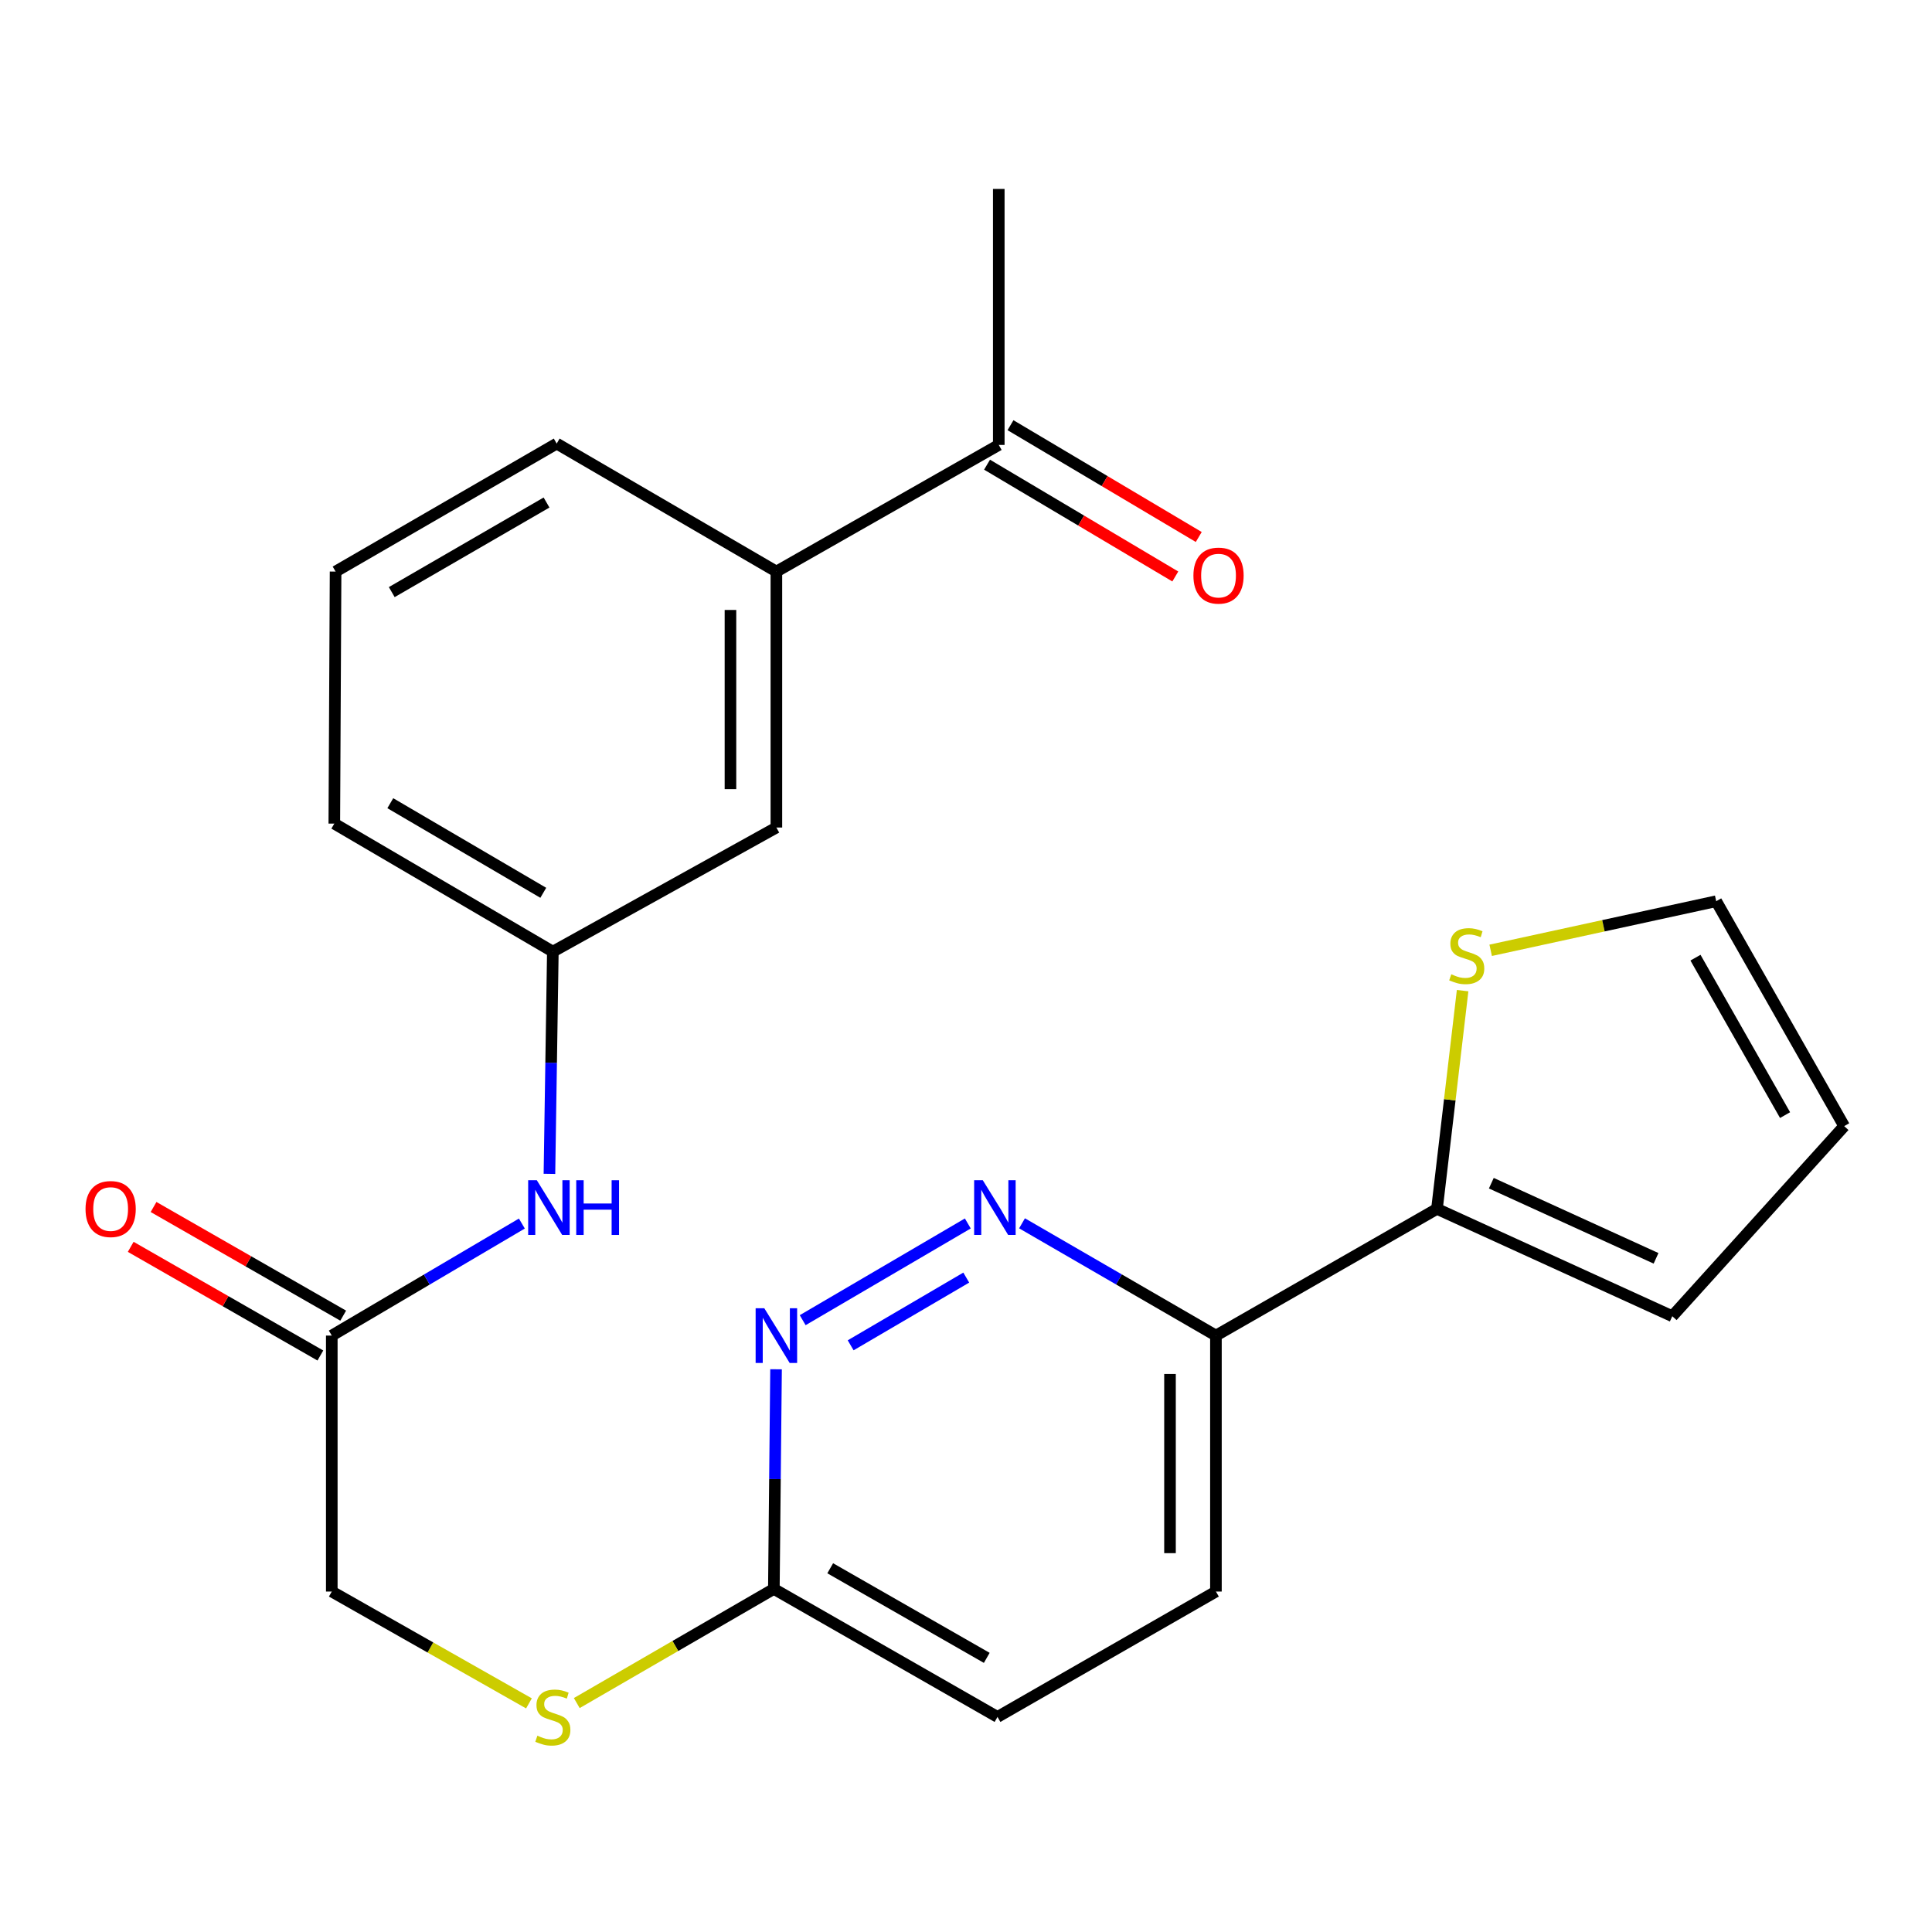 <?xml version='1.0' encoding='iso-8859-1'?>
<svg version='1.1' baseProfile='full'
              xmlns='http://www.w3.org/2000/svg'
                      xmlns:rdkit='http://www.rdkit.org/xml'
                      xmlns:xlink='http://www.w3.org/1999/xlink'
                  xml:space='preserve'
width='1000px' height='1000px' viewBox='0 0 1000 1000'>
<!-- END OF HEADER -->
<rect style='opacity:1.0;fill:#FFFFFF;stroke:none' width='1000' height='1000' x='0' y='0'> </rect>
<path class='bond-1' d='M 500.938,633.261 L 415.465,683.323' style='fill:none;fill-rule:evenodd;stroke:#0000FF;stroke-width:6px;stroke-linecap:butt;stroke-linejoin:miter;stroke-opacity:1' />
<path class='bond-1' d='M 500.131,661.283 L 440.3,696.326' style='fill:none;fill-rule:evenodd;stroke:#0000FF;stroke-width:6px;stroke-linecap:butt;stroke-linejoin:miter;stroke-opacity:1' />
<path class='bond-2' d='M 529,633.184 L 579.181,662.239' style='fill:none;fill-rule:evenodd;stroke:#0000FF;stroke-width:6px;stroke-linecap:butt;stroke-linejoin:miter;stroke-opacity:1' />
<path class='bond-2' d='M 579.181,662.239 L 629.362,691.295' style='fill:none;fill-rule:evenodd;stroke:#000000;stroke-width:6px;stroke-linecap:butt;stroke-linejoin:miter;stroke-opacity:1' />
<path class='bond-0' d='M 743.77,625.712 L 629.362,691.295' style='fill:none;fill-rule:evenodd;stroke:#000000;stroke-width:6px;stroke-linecap:butt;stroke-linejoin:miter;stroke-opacity:1' />
<path class='bond-3' d='M 743.77,625.712 L 750.408,569.232' style='fill:none;fill-rule:evenodd;stroke:#000000;stroke-width:6px;stroke-linecap:butt;stroke-linejoin:miter;stroke-opacity:1' />
<path class='bond-3' d='M 750.408,569.232 L 757.045,512.752' style='fill:none;fill-rule:evenodd;stroke:#CCCC00;stroke-width:6px;stroke-linecap:butt;stroke-linejoin:miter;stroke-opacity:1' />
<path class='bond-9' d='M 743.77,625.712 L 865.573,681.271' style='fill:none;fill-rule:evenodd;stroke:#000000;stroke-width:6px;stroke-linecap:butt;stroke-linejoin:miter;stroke-opacity:1' />
<path class='bond-9' d='M 771.906,612.418 L 857.168,651.31' style='fill:none;fill-rule:evenodd;stroke:#000000;stroke-width:6px;stroke-linecap:butt;stroke-linejoin:miter;stroke-opacity:1' />
<path class='bond-5' d='M 401.68,708.733 L 401.114,765.578' style='fill:none;fill-rule:evenodd;stroke:#0000FF;stroke-width:6px;stroke-linecap:butt;stroke-linejoin:miter;stroke-opacity:1' />
<path class='bond-5' d='M 401.114,765.578 L 400.547,822.422' style='fill:none;fill-rule:evenodd;stroke:#000000;stroke-width:6px;stroke-linecap:butt;stroke-linejoin:miter;stroke-opacity:1' />
<path class='bond-16' d='M 629.362,691.295 L 629.362,823.782' style='fill:none;fill-rule:evenodd;stroke:#000000;stroke-width:6px;stroke-linecap:butt;stroke-linejoin:miter;stroke-opacity:1' />
<path class='bond-16' d='M 605.591,711.168 L 605.591,803.909' style='fill:none;fill-rule:evenodd;stroke:#000000;stroke-width:6px;stroke-linecap:butt;stroke-linejoin:miter;stroke-opacity:1' />
<path class='bond-12' d='M 771.566,491.876 L 829.934,479.172' style='fill:none;fill-rule:evenodd;stroke:#CCCC00;stroke-width:6px;stroke-linecap:butt;stroke-linejoin:miter;stroke-opacity:1' />
<path class='bond-12' d='M 829.934,479.172 L 888.302,466.468' style='fill:none;fill-rule:evenodd;stroke:#000000;stroke-width:6px;stroke-linecap:butt;stroke-linejoin:miter;stroke-opacity:1' />
<path class='bond-4' d='M 171.731,691.295 L 171.731,823.782' style='fill:none;fill-rule:evenodd;stroke:#000000;stroke-width:6px;stroke-linecap:butt;stroke-linejoin:miter;stroke-opacity:1' />
<path class='bond-7' d='M 171.731,691.295 L 220.924,662.3' style='fill:none;fill-rule:evenodd;stroke:#000000;stroke-width:6px;stroke-linecap:butt;stroke-linejoin:miter;stroke-opacity:1' />
<path class='bond-7' d='M 220.924,662.3 L 270.117,633.304' style='fill:none;fill-rule:evenodd;stroke:#0000FF;stroke-width:6px;stroke-linecap:butt;stroke-linejoin:miter;stroke-opacity:1' />
<path class='bond-15' d='M 177.64,680.982 L 128.559,652.86' style='fill:none;fill-rule:evenodd;stroke:#000000;stroke-width:6px;stroke-linecap:butt;stroke-linejoin:miter;stroke-opacity:1' />
<path class='bond-15' d='M 128.559,652.86 L 79.478,624.737' style='fill:none;fill-rule:evenodd;stroke:#FF0000;stroke-width:6px;stroke-linecap:butt;stroke-linejoin:miter;stroke-opacity:1' />
<path class='bond-15' d='M 165.822,701.608 L 116.741,673.485' style='fill:none;fill-rule:evenodd;stroke:#000000;stroke-width:6px;stroke-linecap:butt;stroke-linejoin:miter;stroke-opacity:1' />
<path class='bond-15' d='M 116.741,673.485 L 67.66,645.363' style='fill:none;fill-rule:evenodd;stroke:#FF0000;stroke-width:6px;stroke-linecap:butt;stroke-linejoin:miter;stroke-opacity:1' />
<path class='bond-11' d='M 400.547,822.422 L 349.542,851.964' style='fill:none;fill-rule:evenodd;stroke:#000000;stroke-width:6px;stroke-linecap:butt;stroke-linejoin:miter;stroke-opacity:1' />
<path class='bond-11' d='M 349.542,851.964 L 298.537,881.506' style='fill:none;fill-rule:evenodd;stroke:#CCCC00;stroke-width:6px;stroke-linecap:butt;stroke-linejoin:miter;stroke-opacity:1' />
<path class='bond-24' d='M 400.547,822.422 L 516.302,888.679' style='fill:none;fill-rule:evenodd;stroke:#000000;stroke-width:6px;stroke-linecap:butt;stroke-linejoin:miter;stroke-opacity:1' />
<path class='bond-24' d='M 429.719,811.73 L 510.747,858.11' style='fill:none;fill-rule:evenodd;stroke:#000000;stroke-width:6px;stroke-linecap:butt;stroke-linejoin:miter;stroke-opacity:1' />
<path class='bond-6' d='M 401.854,295.84 L 401.854,428.328' style='fill:none;fill-rule:evenodd;stroke:#000000;stroke-width:6px;stroke-linecap:butt;stroke-linejoin:miter;stroke-opacity:1' />
<path class='bond-6' d='M 378.083,315.713 L 378.083,408.455' style='fill:none;fill-rule:evenodd;stroke:#000000;stroke-width:6px;stroke-linecap:butt;stroke-linejoin:miter;stroke-opacity:1' />
<path class='bond-8' d='M 401.854,295.84 L 516.962,230.296' style='fill:none;fill-rule:evenodd;stroke:#000000;stroke-width:6px;stroke-linecap:butt;stroke-linejoin:miter;stroke-opacity:1' />
<path class='bond-26' d='M 401.854,295.84 L 288.146,229.597' style='fill:none;fill-rule:evenodd;stroke:#000000;stroke-width:6px;stroke-linecap:butt;stroke-linejoin:miter;stroke-opacity:1' />
<path class='bond-13' d='M 284.387,607.579 L 285.269,550.071' style='fill:none;fill-rule:evenodd;stroke:#0000FF;stroke-width:6px;stroke-linecap:butt;stroke-linejoin:miter;stroke-opacity:1' />
<path class='bond-13' d='M 285.269,550.071 L 286.152,492.564' style='fill:none;fill-rule:evenodd;stroke:#000000;stroke-width:6px;stroke-linecap:butt;stroke-linejoin:miter;stroke-opacity:1' />
<path class='bond-17' d='M 510.893,240.516 L 559.613,269.449' style='fill:none;fill-rule:evenodd;stroke:#000000;stroke-width:6px;stroke-linecap:butt;stroke-linejoin:miter;stroke-opacity:1' />
<path class='bond-17' d='M 559.613,269.449 L 608.333,298.383' style='fill:none;fill-rule:evenodd;stroke:#FF0000;stroke-width:6px;stroke-linecap:butt;stroke-linejoin:miter;stroke-opacity:1' />
<path class='bond-17' d='M 523.031,220.077 L 571.751,249.01' style='fill:none;fill-rule:evenodd;stroke:#000000;stroke-width:6px;stroke-linecap:butt;stroke-linejoin:miter;stroke-opacity:1' />
<path class='bond-17' d='M 571.751,249.01 L 620.471,277.944' style='fill:none;fill-rule:evenodd;stroke:#FF0000;stroke-width:6px;stroke-linecap:butt;stroke-linejoin:miter;stroke-opacity:1' />
<path class='bond-23' d='M 516.962,230.296 L 516.962,97.796' style='fill:none;fill-rule:evenodd;stroke:#000000;stroke-width:6px;stroke-linecap:butt;stroke-linejoin:miter;stroke-opacity:1' />
<path class='bond-14' d='M 865.573,681.271 L 954.545,582.883' style='fill:none;fill-rule:evenodd;stroke:#000000;stroke-width:6px;stroke-linecap:butt;stroke-linejoin:miter;stroke-opacity:1' />
<path class='bond-10' d='M 401.854,428.328 L 286.152,492.564' style='fill:none;fill-rule:evenodd;stroke:#000000;stroke-width:6px;stroke-linecap:butt;stroke-linejoin:miter;stroke-opacity:1' />
<path class='bond-18' d='M 273.784,881.664 L 222.758,852.723' style='fill:none;fill-rule:evenodd;stroke:#CCCC00;stroke-width:6px;stroke-linecap:butt;stroke-linejoin:miter;stroke-opacity:1' />
<path class='bond-18' d='M 222.758,852.723 L 171.731,823.782' style='fill:none;fill-rule:evenodd;stroke:#000000;stroke-width:6px;stroke-linecap:butt;stroke-linejoin:miter;stroke-opacity:1' />
<path class='bond-25' d='M 888.302,466.468 L 954.545,582.883' style='fill:none;fill-rule:evenodd;stroke:#000000;stroke-width:6px;stroke-linecap:butt;stroke-linejoin:miter;stroke-opacity:1' />
<path class='bond-25' d='M 877.577,495.687 L 923.948,577.177' style='fill:none;fill-rule:evenodd;stroke:#000000;stroke-width:6px;stroke-linecap:butt;stroke-linejoin:miter;stroke-opacity:1' />
<path class='bond-22' d='M 286.152,492.564 L 173.039,426.307' style='fill:none;fill-rule:evenodd;stroke:#000000;stroke-width:6px;stroke-linecap:butt;stroke-linejoin:miter;stroke-opacity:1' />
<path class='bond-22' d='M 281.2,462.114 L 202.021,415.734' style='fill:none;fill-rule:evenodd;stroke:#000000;stroke-width:6px;stroke-linecap:butt;stroke-linejoin:miter;stroke-opacity:1' />
<path class='bond-19' d='M 629.362,823.782 L 516.302,888.679' style='fill:none;fill-rule:evenodd;stroke:#000000;stroke-width:6px;stroke-linecap:butt;stroke-linejoin:miter;stroke-opacity:1' />
<path class='bond-20' d='M 288.146,229.597 L 173.699,295.84' style='fill:none;fill-rule:evenodd;stroke:#000000;stroke-width:6px;stroke-linecap:butt;stroke-linejoin:miter;stroke-opacity:1' />
<path class='bond-20' d='M 282.888,260.107 L 202.775,306.477' style='fill:none;fill-rule:evenodd;stroke:#000000;stroke-width:6px;stroke-linecap:butt;stroke-linejoin:miter;stroke-opacity:1' />
<path class='bond-21' d='M 173.699,295.84 L 173.039,426.307' style='fill:none;fill-rule:evenodd;stroke:#000000;stroke-width:6px;stroke-linecap:butt;stroke-linejoin:miter;stroke-opacity:1' />
<path  class='atom-0' d='M 508.695 610.891
L 517.975 625.891
Q 518.895 627.371, 520.375 630.051
Q 521.855 632.731, 521.935 632.891
L 521.935 610.891
L 525.695 610.891
L 525.695 639.211
L 521.815 639.211
L 511.855 622.811
Q 510.695 620.891, 509.455 618.691
Q 508.255 616.491, 507.895 615.811
L 507.895 639.211
L 504.215 639.211
L 504.215 610.891
L 508.695 610.891
' fill='#0000FF'/>
<path  class='atom-2' d='M 395.594 677.135
L 404.874 692.135
Q 405.794 693.615, 407.274 696.295
Q 408.754 698.975, 408.834 699.135
L 408.834 677.135
L 412.594 677.135
L 412.594 705.455
L 408.714 705.455
L 398.754 689.055
Q 397.594 687.135, 396.354 684.935
Q 395.154 682.735, 394.794 682.055
L 394.794 705.455
L 391.114 705.455
L 391.114 677.135
L 395.594 677.135
' fill='#0000FF'/>
<path  class='atom-4' d='M 751.182 504.291
Q 751.502 504.411, 752.822 504.971
Q 754.142 505.531, 755.582 505.891
Q 757.062 506.211, 758.502 506.211
Q 761.182 506.211, 762.742 504.931
Q 764.302 503.611, 764.302 501.331
Q 764.302 499.771, 763.502 498.811
Q 762.742 497.851, 761.542 497.331
Q 760.342 496.811, 758.342 496.211
Q 755.822 495.451, 754.302 494.731
Q 752.822 494.011, 751.742 492.491
Q 750.702 490.971, 750.702 488.411
Q 750.702 484.851, 753.102 482.651
Q 755.542 480.451, 760.342 480.451
Q 763.622 480.451, 767.342 482.011
L 766.422 485.091
Q 763.022 483.691, 760.462 483.691
Q 757.702 483.691, 756.182 484.851
Q 754.662 485.971, 754.702 487.931
Q 754.702 489.451, 755.462 490.371
Q 756.262 491.291, 757.382 491.811
Q 758.542 492.331, 760.462 492.931
Q 763.022 493.731, 764.542 494.531
Q 766.062 495.331, 767.142 496.971
Q 768.262 498.571, 768.262 501.331
Q 768.262 505.251, 765.622 507.371
Q 763.022 509.451, 758.662 509.451
Q 756.142 509.451, 754.222 508.891
Q 752.342 508.371, 750.102 507.451
L 751.182 504.291
' fill='#CCCC00'/>
<path  class='atom-8' d='M 277.858 610.891
L 287.138 625.891
Q 288.058 627.371, 289.538 630.051
Q 291.018 632.731, 291.098 632.891
L 291.098 610.891
L 294.858 610.891
L 294.858 639.211
L 290.978 639.211
L 281.018 622.811
Q 279.858 620.891, 278.618 618.691
Q 277.418 616.491, 277.058 615.811
L 277.058 639.211
L 273.378 639.211
L 273.378 610.891
L 277.858 610.891
' fill='#0000FF'/>
<path  class='atom-8' d='M 298.258 610.891
L 302.098 610.891
L 302.098 622.931
L 316.578 622.931
L 316.578 610.891
L 320.418 610.891
L 320.418 639.211
L 316.578 639.211
L 316.578 626.131
L 302.098 626.131
L 302.098 639.211
L 298.258 639.211
L 298.258 610.891
' fill='#0000FF'/>
<path  class='atom-12' d='M 278.152 898.399
Q 278.472 898.519, 279.792 899.079
Q 281.112 899.639, 282.552 899.999
Q 284.032 900.319, 285.472 900.319
Q 288.152 900.319, 289.712 899.039
Q 291.272 897.719, 291.272 895.439
Q 291.272 893.879, 290.472 892.919
Q 289.712 891.959, 288.512 891.439
Q 287.312 890.919, 285.312 890.319
Q 282.792 889.559, 281.272 888.839
Q 279.792 888.119, 278.712 886.599
Q 277.672 885.079, 277.672 882.519
Q 277.672 878.959, 280.072 876.759
Q 282.512 874.559, 287.312 874.559
Q 290.592 874.559, 294.312 876.119
L 293.392 879.199
Q 289.992 877.799, 287.432 877.799
Q 284.672 877.799, 283.152 878.959
Q 281.632 880.079, 281.672 882.039
Q 281.672 883.559, 282.432 884.479
Q 283.232 885.399, 284.352 885.919
Q 285.512 886.439, 287.432 887.039
Q 289.992 887.839, 291.512 888.639
Q 293.032 889.439, 294.112 891.079
Q 295.232 892.679, 295.232 895.439
Q 295.232 899.359, 292.592 901.479
Q 289.992 903.559, 285.632 903.559
Q 283.112 903.559, 281.192 902.999
Q 279.312 902.479, 277.072 901.559
L 278.152 898.399
' fill='#CCCC00'/>
<path  class='atom-16' d='M 44.271 625.792
Q 44.271 618.992, 47.631 615.192
Q 50.991 611.392, 57.271 611.392
Q 63.551 611.392, 66.911 615.192
Q 70.271 618.992, 70.271 625.792
Q 70.271 632.672, 66.871 636.592
Q 63.471 640.472, 57.271 640.472
Q 51.031 640.472, 47.631 636.592
Q 44.271 632.712, 44.271 625.792
M 57.271 637.272
Q 61.591 637.272, 63.911 634.392
Q 66.271 631.472, 66.271 625.792
Q 66.271 620.232, 63.911 617.432
Q 61.591 614.592, 57.271 614.592
Q 52.951 614.592, 50.591 617.392
Q 48.271 620.192, 48.271 625.792
Q 48.271 631.512, 50.591 634.392
Q 52.951 637.272, 57.271 637.272
' fill='#FF0000'/>
<path  class='atom-18' d='M 617.709 297.928
Q 617.709 291.128, 621.069 287.328
Q 624.429 283.528, 630.709 283.528
Q 636.989 283.528, 640.349 287.328
Q 643.709 291.128, 643.709 297.928
Q 643.709 304.808, 640.309 308.728
Q 636.909 312.608, 630.709 312.608
Q 624.469 312.608, 621.069 308.728
Q 617.709 304.848, 617.709 297.928
M 630.709 309.408
Q 635.029 309.408, 637.349 306.528
Q 639.709 303.608, 639.709 297.928
Q 639.709 292.368, 637.349 289.568
Q 635.029 286.728, 630.709 286.728
Q 626.389 286.728, 624.029 289.528
Q 621.709 292.328, 621.709 297.928
Q 621.709 303.648, 624.029 306.528
Q 626.389 309.408, 630.709 309.408
' fill='#FF0000'/>
</svg>
